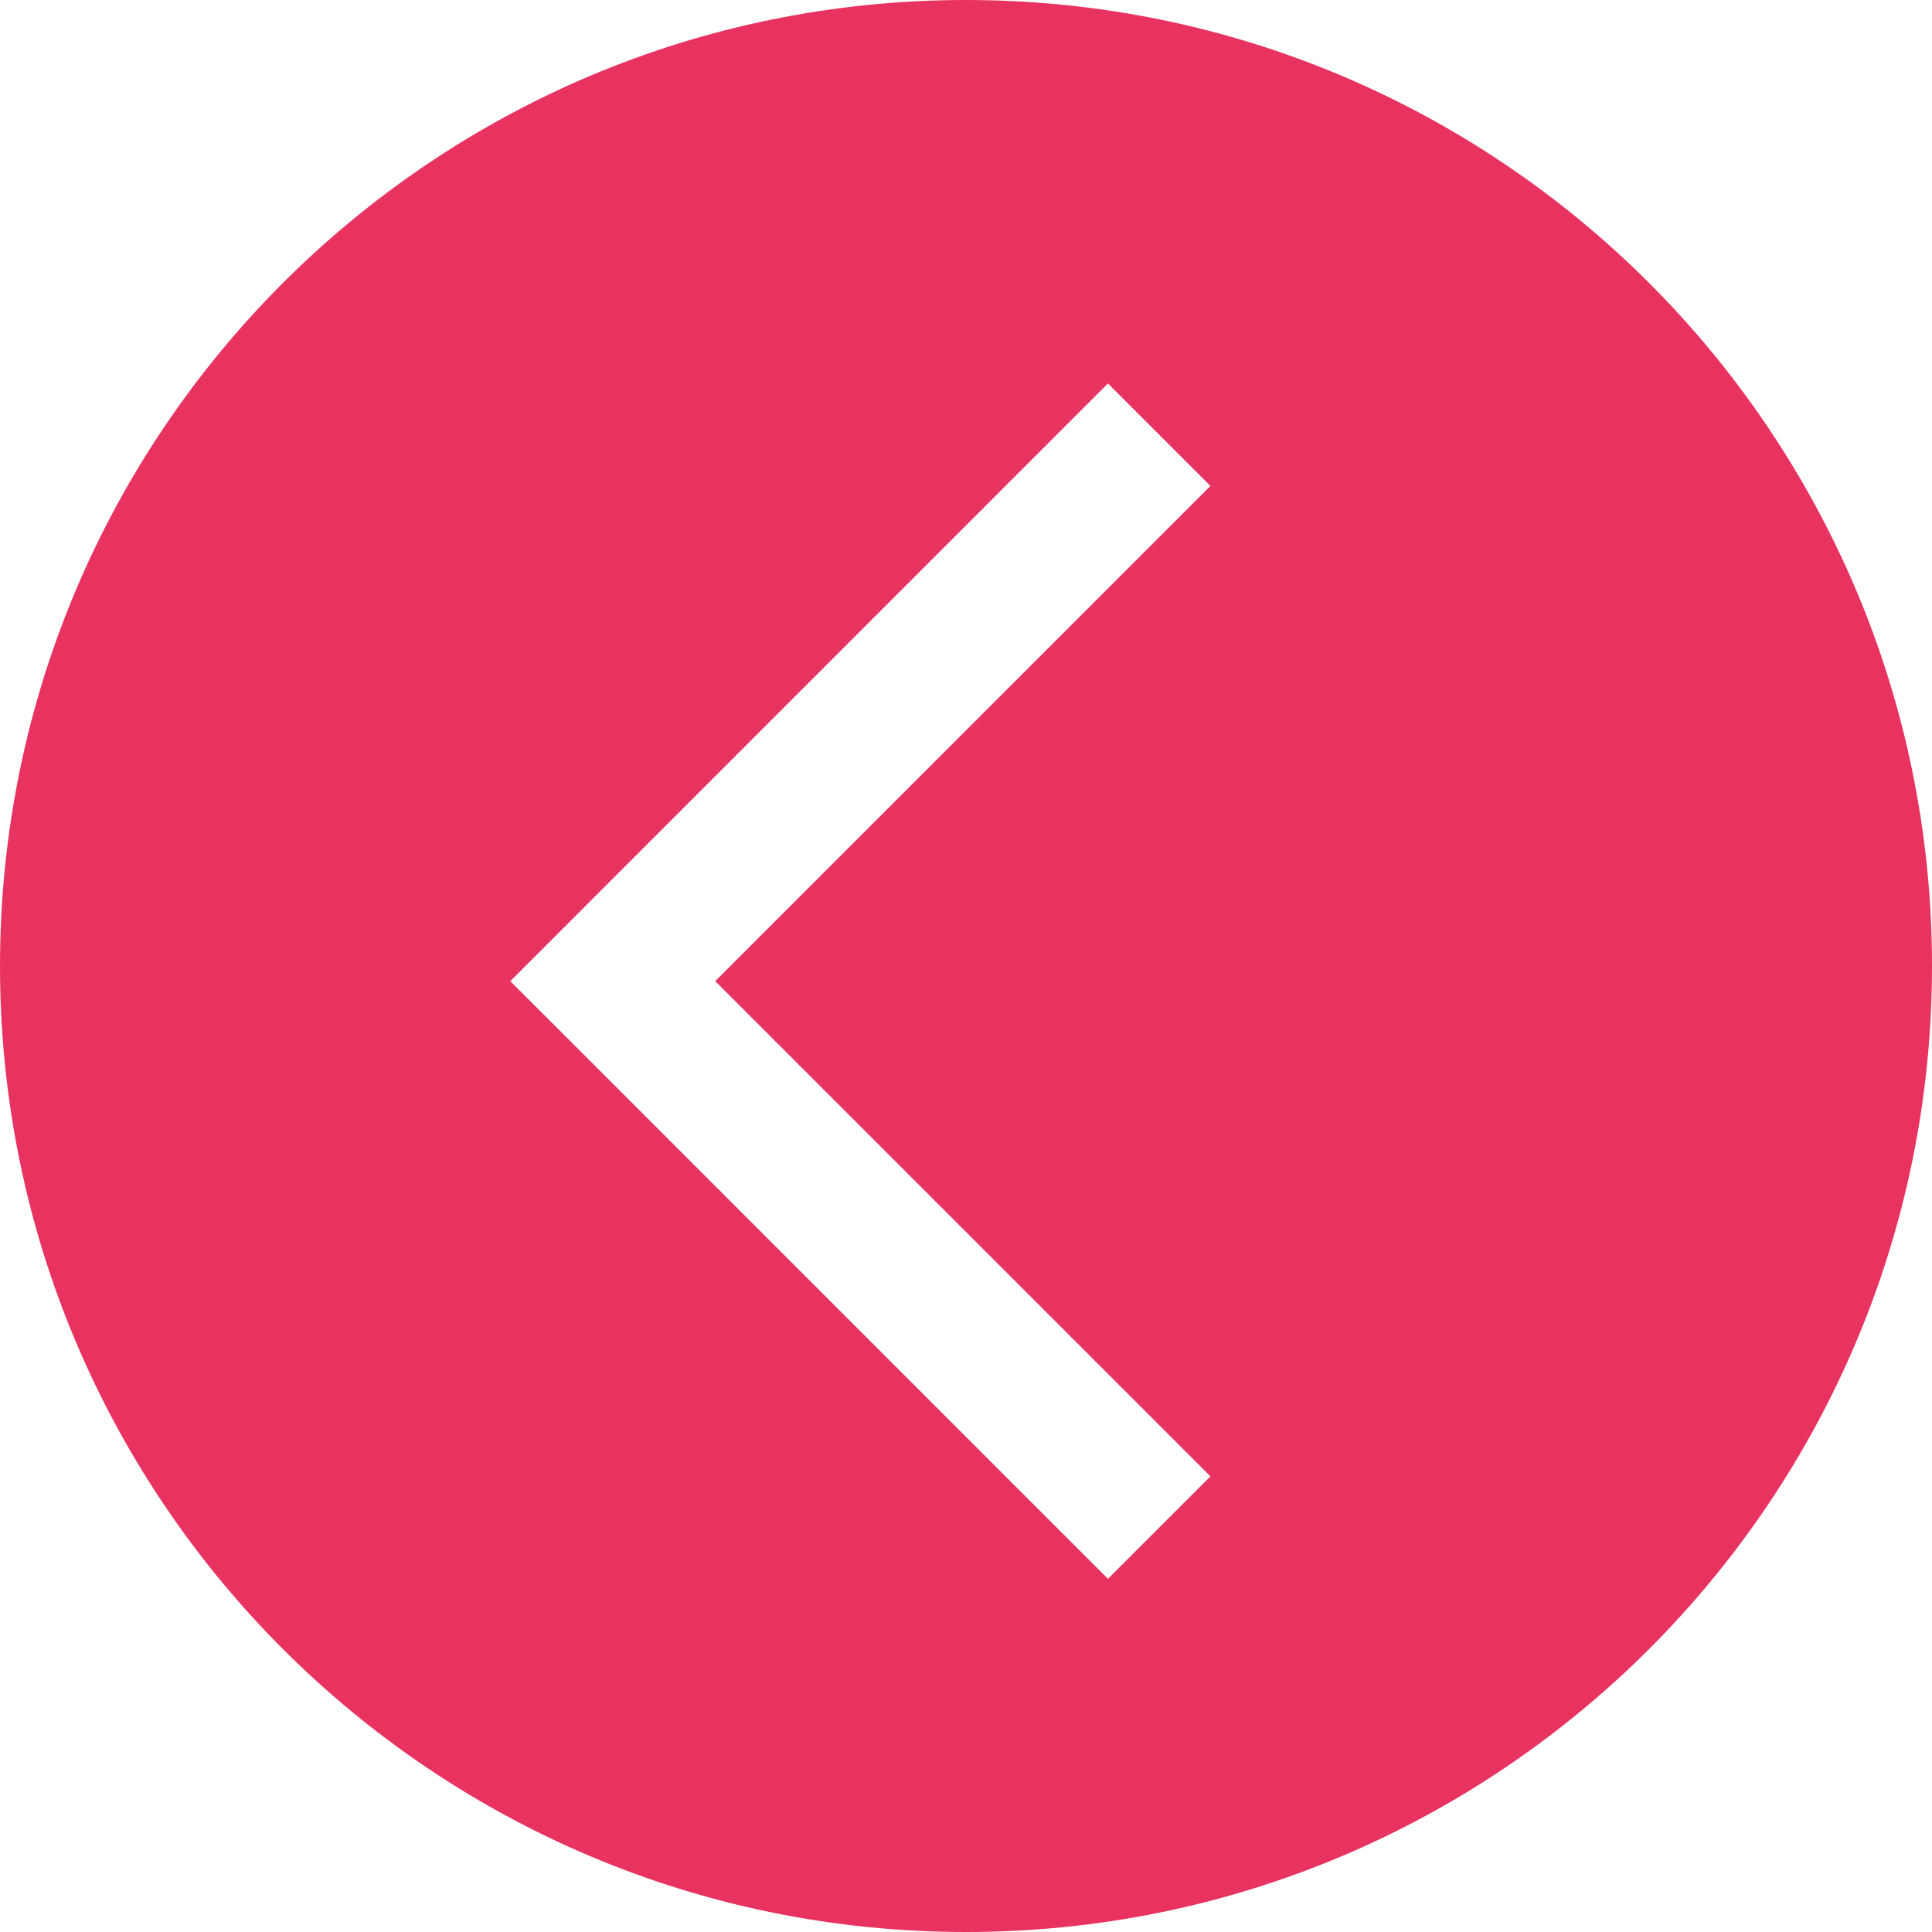 <?xml version="1.0" encoding="UTF-8"?> <svg xmlns="http://www.w3.org/2000/svg" width="40" height="40" viewBox="0 0 40 40" fill="none"><g clip-path="url(#clip0_98_98)"><path fill-rule="evenodd" clip-rule="evenodd" d="M20 40C31.046 40 40 31.046 40 20C40 8.954 31.046 0 20 0C8.954 0 0 8.954 0 20C0 31.046 8.954 40 20 40ZM22.939 7.939L11.626 19.253L10.565 20.314L11.626 21.374L22.939 32.688L25.061 30.567L14.808 20.314L25.061 10.061L22.939 7.939Z" fill="#E83361"></path></g><defs><clipPath id="clip0_98_98"><rect width="40" height="40" fill="white"></rect></clipPath></defs></svg> 